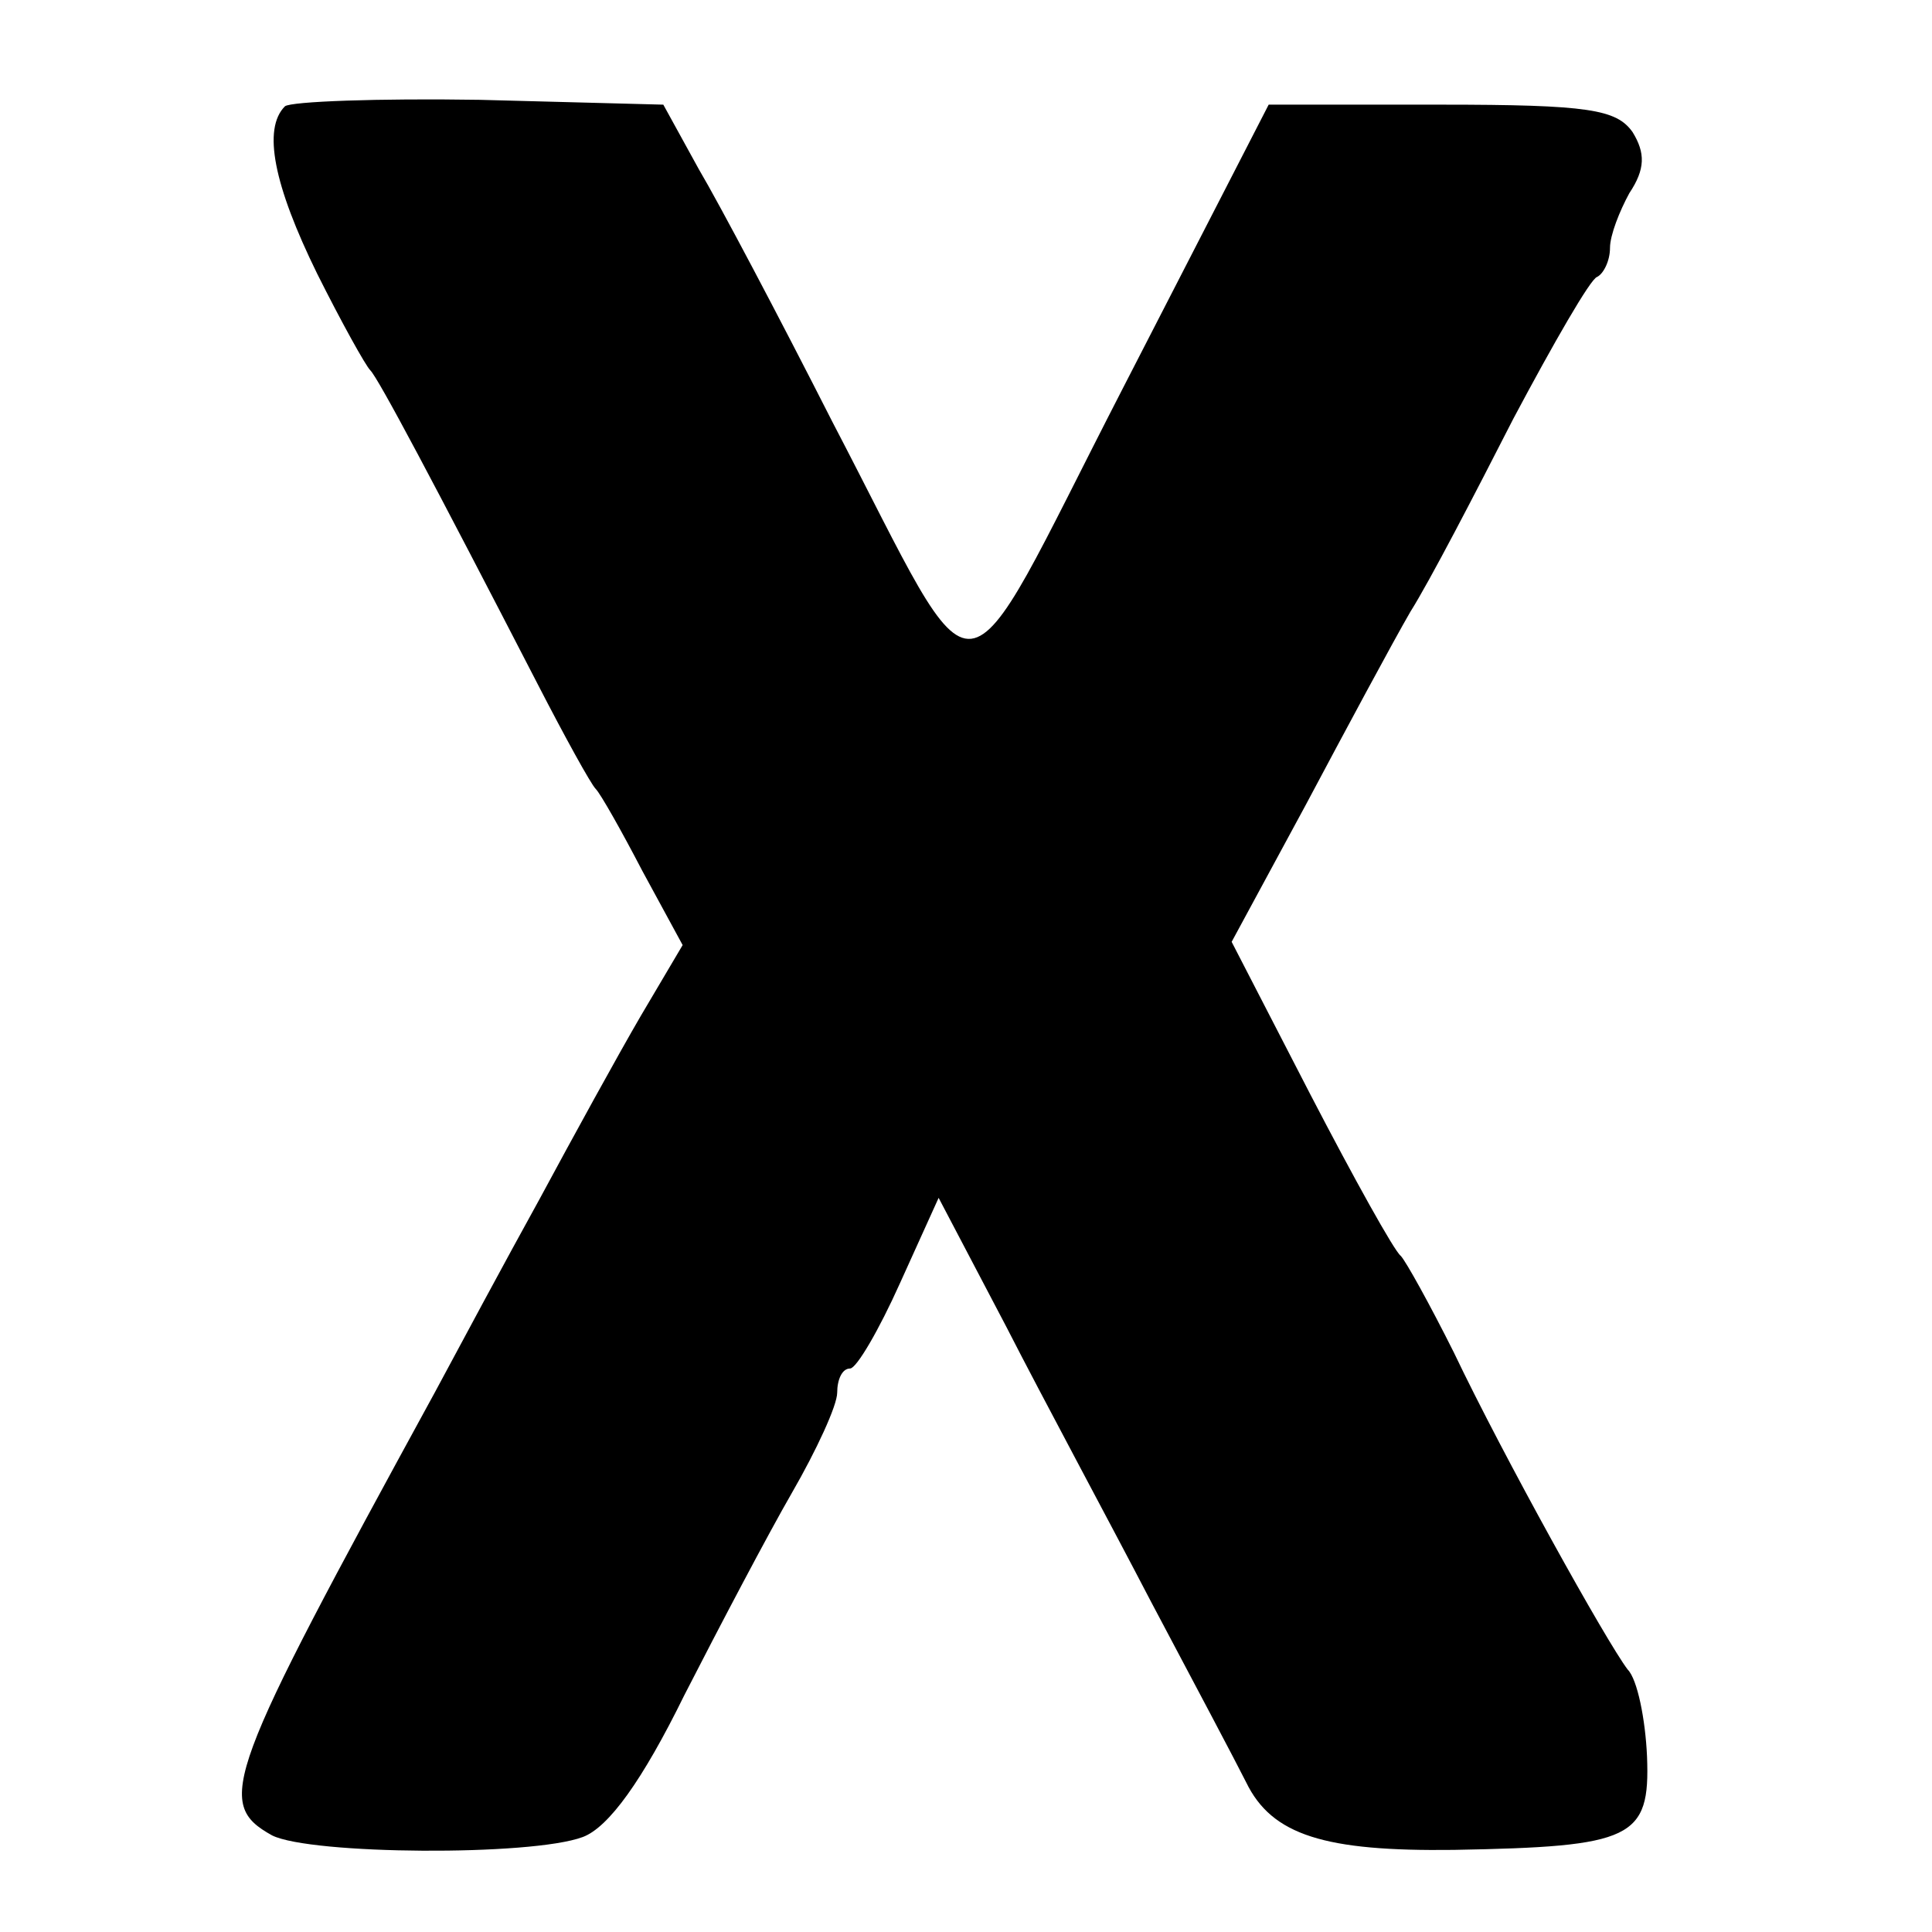 <?xml version="1.0" standalone="no"?>
<!DOCTYPE svg PUBLIC "-//W3C//DTD SVG 20010904//EN"
 "http://www.w3.org/TR/2001/REC-SVG-20010904/DTD/svg10.dtd">
<svg version="1.0" xmlns="http://www.w3.org/2000/svg"
 width="120pt" height="120pt" viewBox="0 0 120 120"
 preserveAspectRatio="xMidYMid meet">
<g transform="translate(0,120) scale(0.1,-0.1)"
fill="#000000" stroke="none">
<path d="M177 1134 c-14 -14 -7 -49 20 -104 15 -30 30 -57 33 -60 5 -5 39 -69
104 -195 17 -33 33 -62 36 -65 3 -3 16 -26 29 -51 l25 -46 -26 -44 c-14 -24
-42 -75 -63 -114 -21 -38 -50 -92 -65 -120 -130 -238 -137 -255 -101 -275 24
-12 161 -13 193 -1 16 6 37 35 63 88 22 43 52 100 67 126 15 26 28 54 28 62 0
8 3 15 8 15 4 0 18 24 31 53 l24 53 42 -80 c23 -45 64 -121 90 -171 26 -49 53
-100 59 -112 16 -33 49 -43 129 -42 111 2 122 7 120 58 -1 23 -6 48 -12 54
-13 17 -77 132 -108 197 -15 30 -30 57 -33 60 -4 3 -29 48 -56 100 l-49 95 46
85 c25 47 54 101 65 120 12 19 40 73 64 120 25 47 48 87 52 88 4 2 8 10 8 18
0 8 6 23 12 34 10 15 10 25 2 38 -10 14 -27 17 -119 17 l-107 0 -91 -177
c-105 -204 -85 -202 -180 -20 -33 65 -70 135 -83 157 l-22 40 -114 3 c-63 1
-117 -1 -121 -4z"/>
</g>
</svg>
